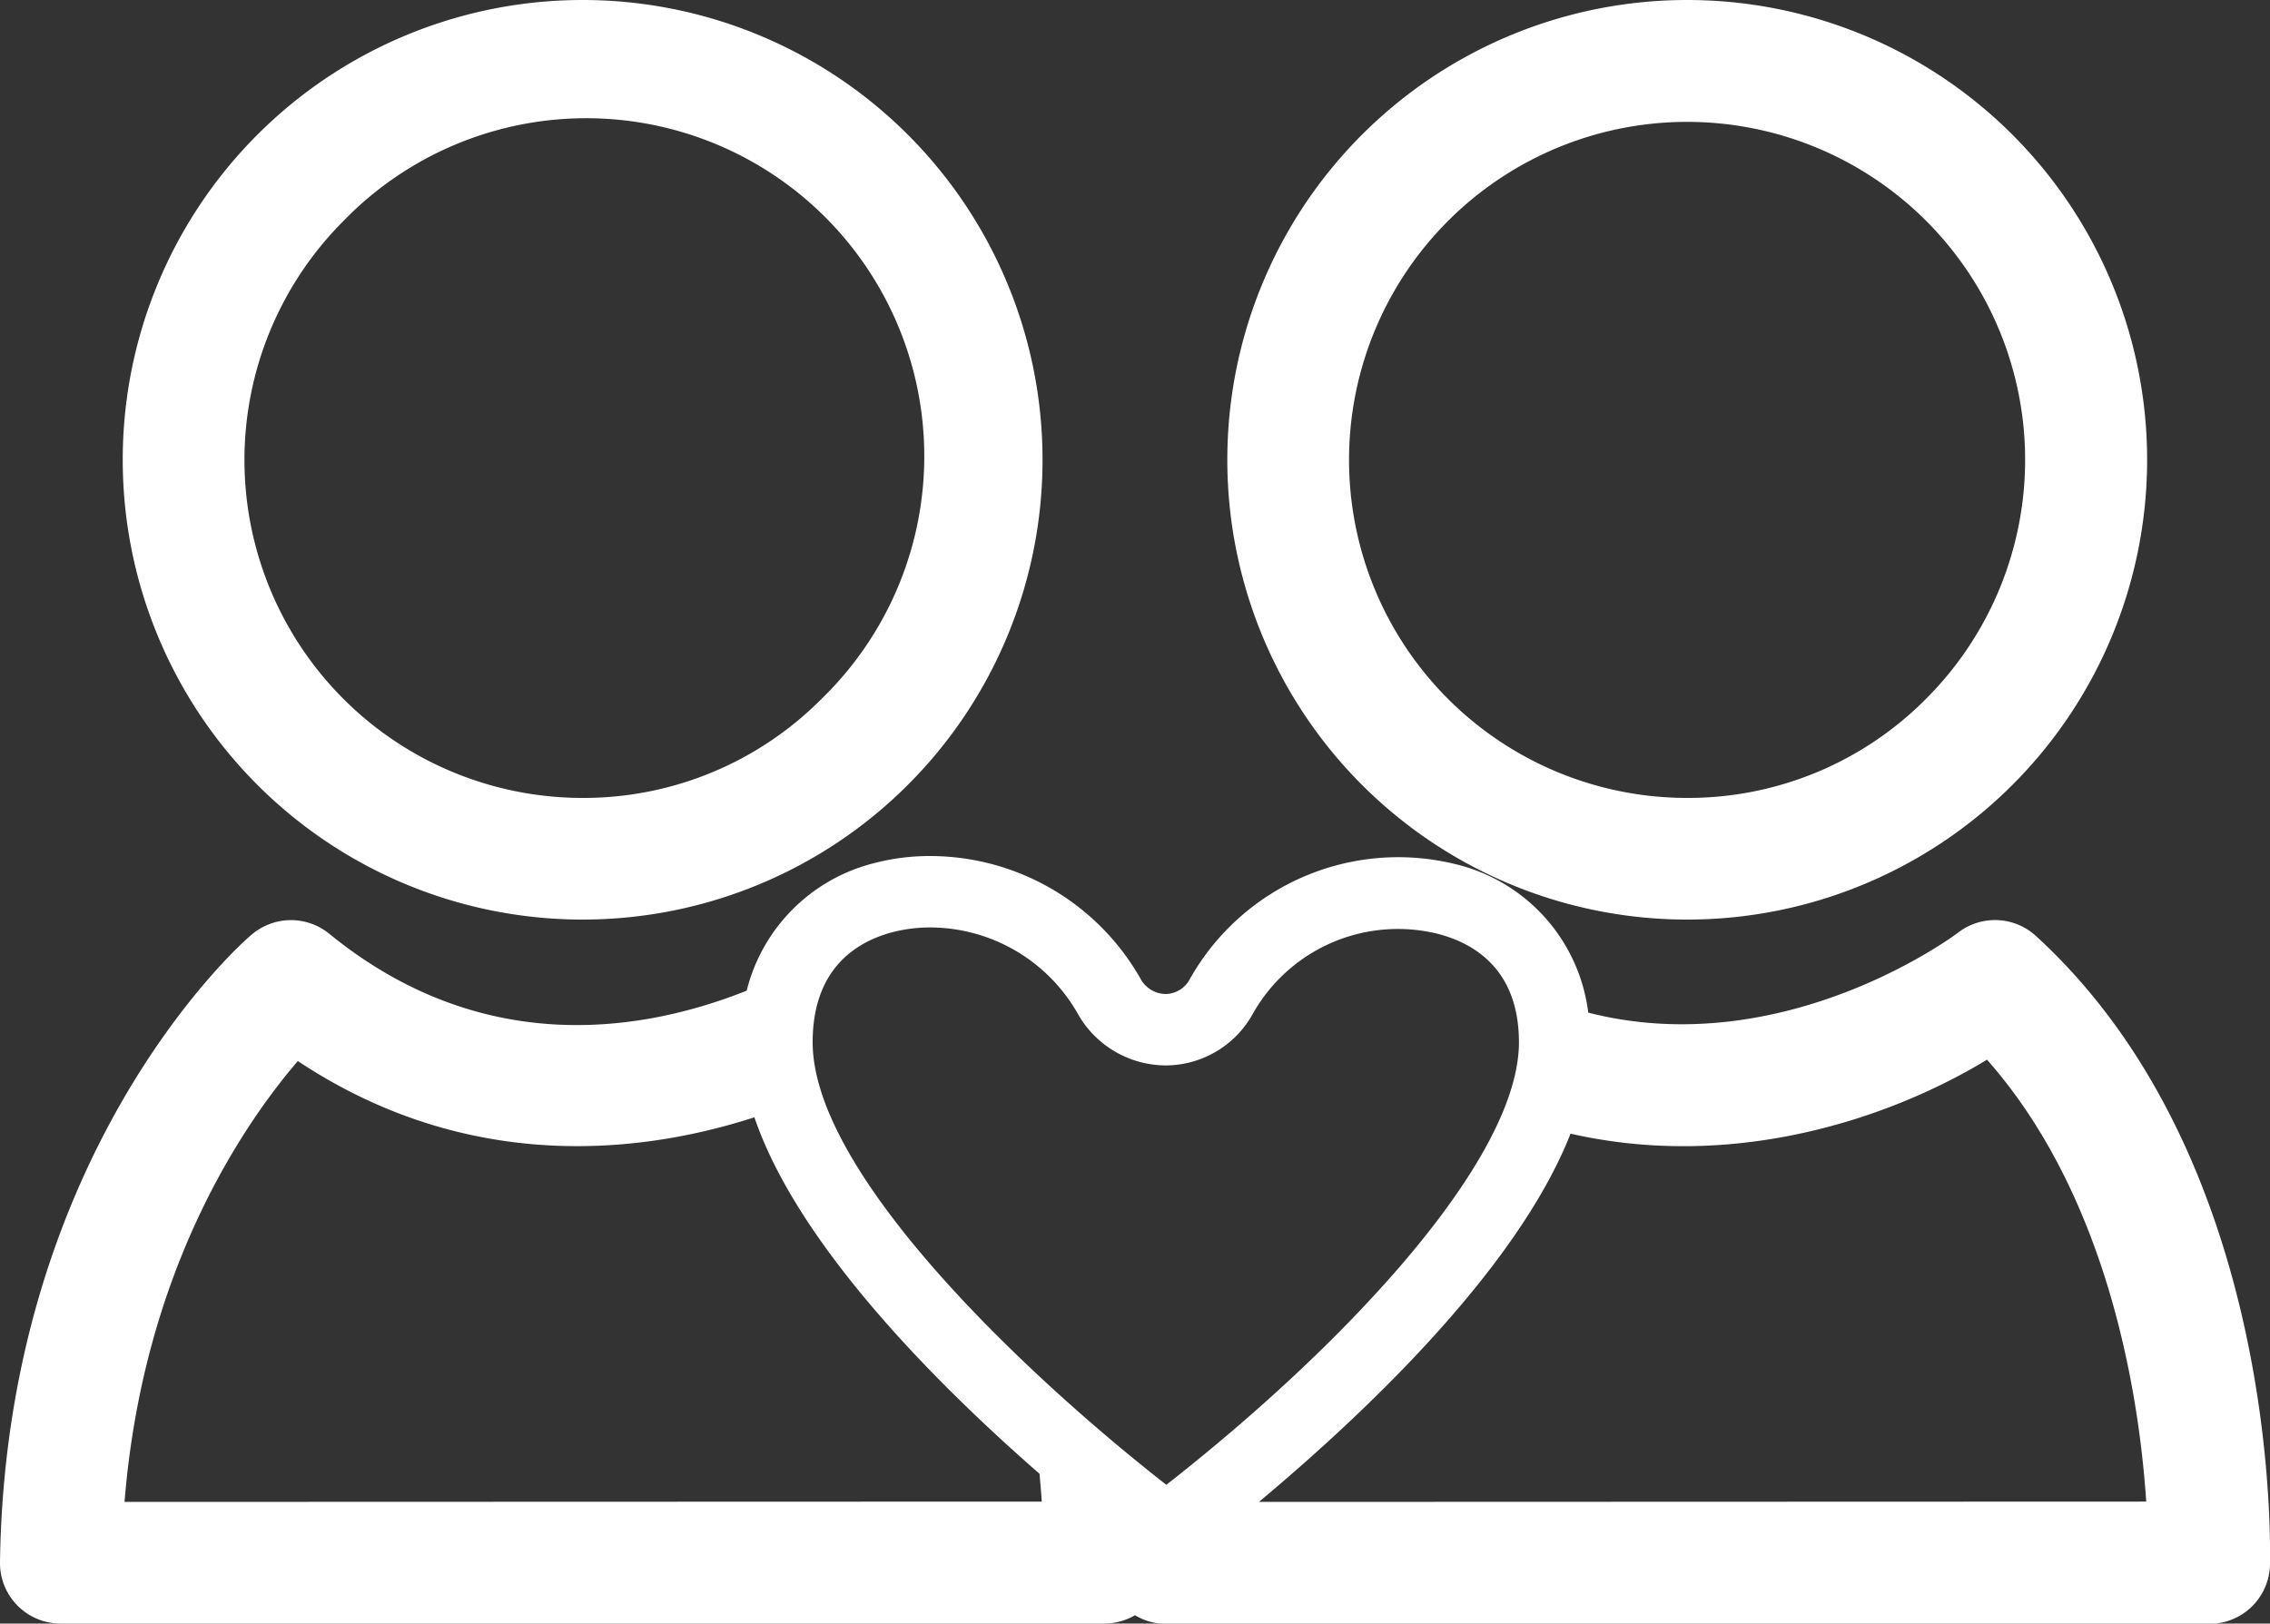 <svg xmlns="http://www.w3.org/2000/svg" viewBox="0 0 150 107.31"><rect x="0" y="0" width="150" height="107.31" fill="#333333" stroke="none"/><defs><style>.cls-1{fill:#fff;}</style></defs><title>Servicio Psicopedagógico</title><g id="Capa_2" data-name="Capa 2"><g id="Capa_1-2" data-name="Capa 1"><g id="_Grupo_" data-name="&lt;Grupo&gt;"><path id="_Trazado_compuesto_" data-name="&lt;Trazado compuesto&gt;" class="cls-1" d="M38.5,60.78h0A30.39,30.39,0,1,0,38.5,0a30.39,30.39,0,1,0,0,60.78ZM22.7,14.6A22.34,22.34,0,1,1,54.3,46.18a22.16,22.16,0,0,1-15.79,6.56h0A22.34,22.34,0,0,1,22.7,14.6Z"/><path id="_Trazado_compuesto_2" data-name="&lt;Trazado compuesto&gt;" class="cls-1" d="M111.49,60.78h0a30.39,30.39,0,0,0,0-60.78,30.39,30.39,0,1,0,0,60.78ZM95.69,14.6a22.33,22.33,0,1,1,31.59,31.58,22.14,22.14,0,0,1-15.78,6.56h0A22.34,22.34,0,0,1,95.69,14.6Z"/><path id="_Trazado_compuesto_3" data-name="&lt;Trazado compuesto&gt;" class="cls-1" d="M150,103.41c0-1.09.69-26.75-15.45-41.53a4,4,0,0,0-5.17-.23c-.14.11-11.46,8.6-24.43,5.28a11.55,11.55,0,0,0-8.8-9.82A15.8,15.8,0,0,0,78.63,64.7a1.84,1.84,0,0,1-1.58,1,1.92,1.92,0,0,1-1.64-.93,16,16,0,0,0-13.92-8.19,14.59,14.59,0,0,0-3.77.48,11.58,11.58,0,0,0-8.38,8.42c-6.75,2.69-17.4,4.54-27.58-3.76a4,4,0,0,0-5.17.09C15.93,62.34.39,76.15,0,103.23a4,4,0,0,0,4,4.08H4l69,0a4.06,4.06,0,0,0,2-.55,3.94,3.94,0,0,0,2,.57h0l69,0A4,4,0,0,0,150,103.41ZM8.23,99.27c1.23-15.34,7.9-25,11.45-29.14,10.53,7,21.6,6.49,30.17,3.72,2.88,8.46,12.08,17.66,18.84,23.56.06.65.11,1.28.15,1.84ZM53.7,68.89c0-4.85,2.86-6.63,5.25-7.27a10,10,0,0,1,2.54-.32,11.26,11.26,0,0,1,9.79,5.81,6.7,6.7,0,0,0,5.79,3.31A6.6,6.6,0,0,0,82.79,67,11,11,0,0,1,95,61.72c2.45.63,5.37,2.39,5.37,7.17,0,7.75-11.48,20-23.3,29.25C67.73,90.84,53.7,77.56,53.7,68.89ZM83.19,99.27c6.52-5.45,17-15.19,20.59-24.34,10.84,2.47,21.13-1,27.52-4.89,8.18,9.26,10.09,22.67,10.52,29.21Z"/></g></g></g></svg>